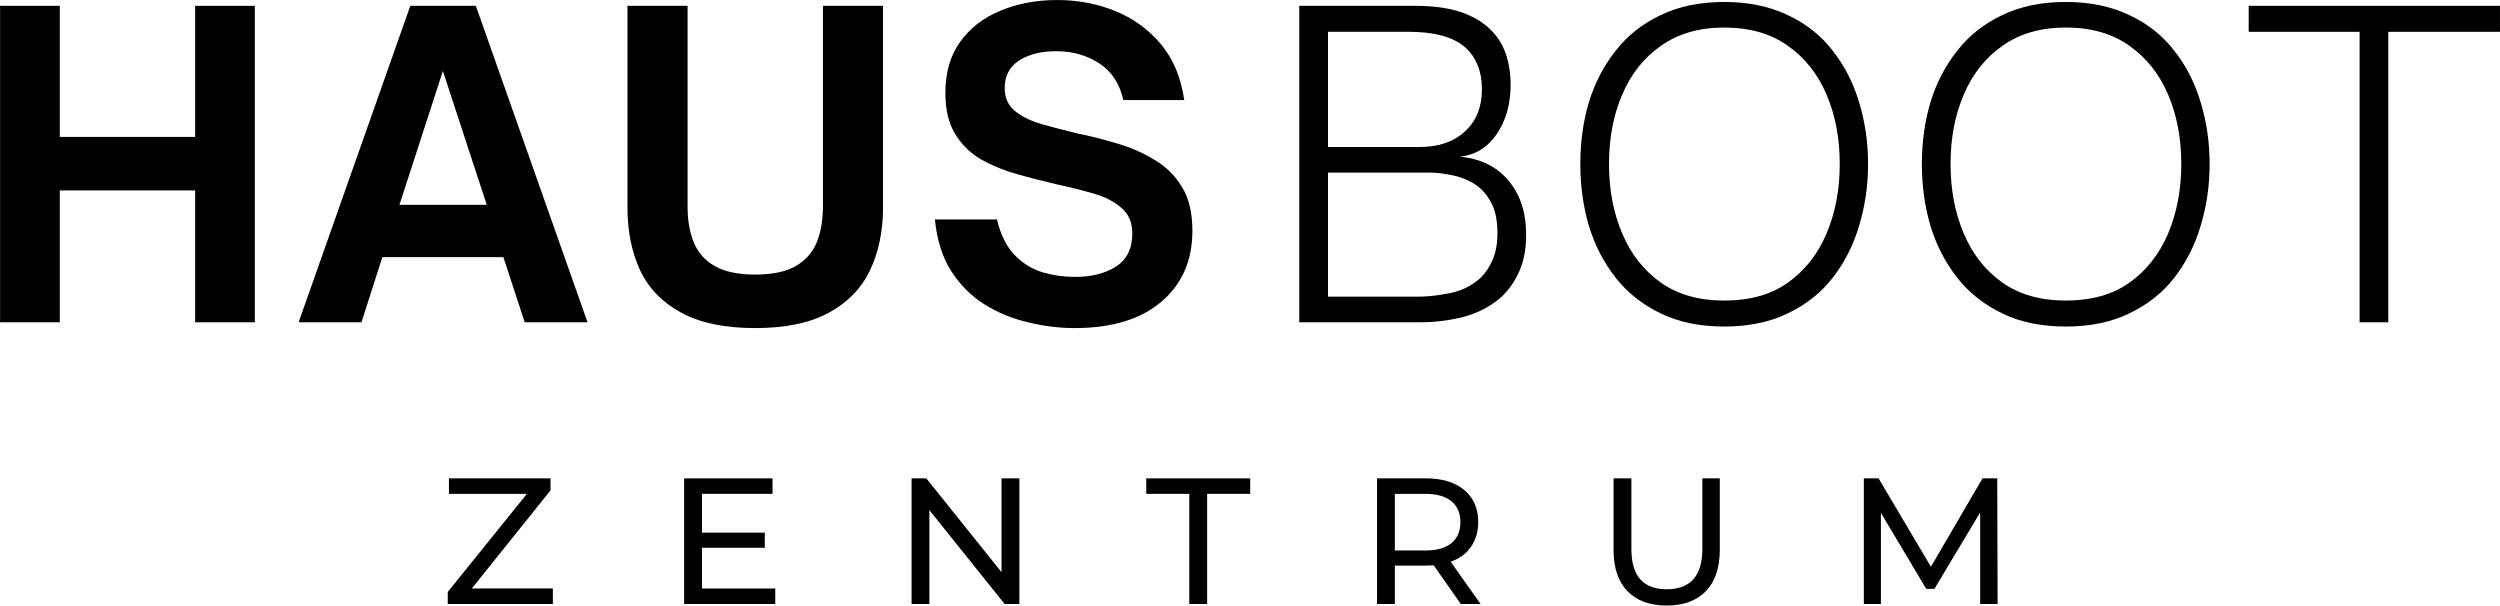<svg xmlns="http://www.w3.org/2000/svg" xmlns:xlink="http://www.w3.org/1999/xlink" zoomAndPan="magnify" preserveAspectRatio="xMidYMid meet" version="1.0" viewBox="35.18 9.5 100.73 24.4"> <defs><g></g></defs><g fill="#000000" fill-opacity="1"><g transform="translate(52.909, 33.836)"><g> <path d="M 4.547 -0.625 L 4.547 0 L 0.312 0 L 0.312 -0.484 L 3.5 -4.438 L 0.359 -4.438 L 0.359 -5.062 L 4.453 -5.062 L 4.453 -4.578 L 1.281 -0.625 Z M 4.547 -0.625 "></path></g></g></g><g fill="#000000" fill-opacity="1"><g transform="translate(61.979, 33.836)"><g><path d="M 4.438 -0.625 L 4.438 0 L 0.766 0 L 0.766 -5.062 L 4.328 -5.062 L 4.328 -4.438 L 1.484 -4.438 L 1.484 -2.875 L 4.016 -2.875 L 4.016 -2.266 L 1.484 -2.266 L 1.484 -0.625 Z M 4.438 -0.625 "></path></g></g></g><g fill="#000000" fill-opacity="1"><g transform="translate(71.143, 33.836)"><g><path d="M 5.109 -5.062 L 5.109 0 L 4.516 0 L 1.484 -3.781 L 1.484 0 L 0.766 0 L 0.766 -5.062 L 1.359 -5.062 L 4.391 -1.281 L 4.391 -5.062 Z M 5.109 -5.062 "></path></g></g></g><g fill="#000000" fill-opacity="1"><g transform="translate(81.334, 33.836)"><g><path d="M 1.766 -4.438 L 0.031 -4.438 L 0.031 -5.062 L 4.219 -5.062 L 4.219 -4.438 L 2.484 -4.438 L 2.484 0 L 1.766 0 Z M 1.766 -4.438 "></path></g></g></g><g fill="#000000" fill-opacity="1"><g transform="translate(89.897, 33.836)"><g><path d="M 4.141 0 L 3.047 -1.562 C 2.91 -1.551 2.805 -1.547 2.734 -1.547 L 1.484 -1.547 L 1.484 0 L 0.766 0 L 0.766 -5.062 L 2.734 -5.062 C 3.391 -5.062 3.906 -4.906 4.281 -4.594 C 4.656 -4.281 4.844 -3.848 4.844 -3.297 C 4.844 -2.91 4.742 -2.578 4.547 -2.297 C 4.359 -2.023 4.086 -1.828 3.734 -1.703 L 4.938 0 Z M 2.719 -2.156 C 3.176 -2.156 3.523 -2.254 3.766 -2.453 C 4.004 -2.648 4.125 -2.93 4.125 -3.297 C 4.125 -3.66 4.004 -3.941 3.766 -4.141 C 3.523 -4.336 3.176 -4.438 2.719 -4.438 L 1.484 -4.438 L 1.484 -2.156 Z M 2.719 -2.156 "></path></g></g></g><g fill="#000000" fill-opacity="1"><g transform="translate(99.474, 33.836)"><g><path d="M 2.859 0.062 C 2.18 0.062 1.656 -0.129 1.281 -0.516 C 0.906 -0.898 0.719 -1.457 0.719 -2.188 L 0.719 -5.062 L 1.438 -5.062 L 1.438 -2.219 C 1.438 -1.133 1.91 -0.594 2.859 -0.594 C 3.328 -0.594 3.68 -0.723 3.922 -0.984 C 4.172 -1.254 4.297 -1.664 4.297 -2.219 L 4.297 -5.062 L 5 -5.062 L 5 -2.188 C 5 -1.457 4.812 -0.898 4.438 -0.516 C 4.062 -0.129 3.535 0.062 2.859 0.062 Z M 2.859 0.062 "></path></g></g></g><g fill="#000000" fill-opacity="1"><g transform="translate(109.512, 33.836)"><g><path d="M 5.453 0 L 5.453 -3.688 L 3.609 -0.609 L 3.281 -0.609 L 1.453 -3.672 L 1.453 0 L 0.766 0 L 0.766 -5.062 L 1.359 -5.062 L 3.469 -1.5 L 5.547 -5.062 L 6.141 -5.062 L 6.156 0 Z M 5.453 0 "></path></g></g></g><g fill="#000000" fill-opacity="1"><g transform="translate(34.042, 22.485)"><g><path d="M 3.547 0 L 1.141 0 L 1.141 -12.75 L 3.547 -12.75 L 3.547 -7.469 L 9 -7.469 L 9 -12.75 L 11.406 -12.75 L 11.406 0 L 9 0 L 9 -5.312 L 3.547 -5.312 Z M 3.547 0 "></path></g></g></g><g fill="#000000" fill-opacity="1"><g transform="translate(47.103, 22.485)"><g><path d="M 2.641 0 L 0.109 0 L 4.609 -12.75 L 7.25 -12.75 L 11.75 0 L 9.219 0 L 8.359 -2.625 L 3.484 -2.625 Z M 5.922 -10.125 L 4.172 -4.734 L 7.688 -4.734 Z M 5.922 -10.125 "></path></g></g></g><g fill="#000000" fill-opacity="1"><g transform="translate(59.462, 22.485)"><g><path d="M 6.141 0.234 C 4.93 0.234 3.945 0.031 3.188 -0.375 C 2.426 -0.781 1.867 -1.348 1.516 -2.078 C 1.172 -2.816 1 -3.664 1 -4.625 L 1 -12.75 L 3.422 -12.75 L 3.422 -4.625 C 3.422 -4.102 3.504 -3.633 3.672 -3.219 C 3.836 -2.812 4.117 -2.492 4.516 -2.266 C 4.922 -2.035 5.461 -1.922 6.141 -1.922 C 6.836 -1.922 7.383 -2.035 7.781 -2.266 C 8.176 -2.492 8.457 -2.812 8.625 -3.219 C 8.789 -3.633 8.875 -4.102 8.875 -4.625 L 8.875 -12.75 L 11.297 -12.75 L 11.297 -4.625 C 11.297 -3.664 11.117 -2.816 10.766 -2.078 C 10.41 -1.348 9.852 -0.781 9.094 -0.375 C 8.344 0.031 7.359 0.234 6.141 0.234 Z M 6.141 0.234 "></path></g></g></g><g fill="#000000" fill-opacity="1"><g transform="translate(72.271, 22.485)"><g><path d="M 6.203 0.234 C 5.586 0.234 4.961 0.156 4.328 0 C 3.703 -0.145 3.117 -0.383 2.578 -0.719 C 2.047 -1.051 1.598 -1.5 1.234 -2.062 C 0.879 -2.625 0.66 -3.316 0.578 -4.141 L 3.078 -4.141 C 3.223 -3.535 3.457 -3.062 3.781 -2.719 C 4.102 -2.383 4.477 -2.148 4.906 -2.016 C 5.332 -1.891 5.77 -1.828 6.219 -1.828 C 6.875 -1.828 7.422 -1.961 7.859 -2.234 C 8.305 -2.516 8.531 -2.961 8.531 -3.578 C 8.531 -4.023 8.383 -4.367 8.094 -4.609 C 7.812 -4.859 7.438 -5.051 6.969 -5.188 C 6.508 -5.32 6.008 -5.445 5.469 -5.562 C 4.938 -5.688 4.41 -5.82 3.891 -5.969 C 3.367 -6.113 2.883 -6.312 2.438 -6.562 C 2 -6.82 1.648 -7.164 1.391 -7.594 C 1.129 -8.02 1 -8.566 1 -9.234 C 1 -10.055 1.195 -10.742 1.594 -11.297 C 1.988 -11.848 2.523 -12.266 3.203 -12.547 C 3.879 -12.836 4.648 -12.984 5.516 -12.984 C 6.336 -12.984 7.109 -12.836 7.828 -12.547 C 8.555 -12.254 9.172 -11.812 9.672 -11.219 C 10.172 -10.633 10.488 -9.879 10.625 -8.953 L 8.172 -8.953 C 8.016 -9.629 7.688 -10.125 7.188 -10.438 C 6.695 -10.758 6.125 -10.922 5.469 -10.922 C 4.863 -10.922 4.363 -10.797 3.969 -10.547 C 3.582 -10.297 3.391 -9.926 3.391 -9.438 C 3.391 -9.051 3.523 -8.742 3.797 -8.516 C 4.066 -8.297 4.426 -8.117 4.875 -7.984 C 5.32 -7.859 5.801 -7.734 6.312 -7.609 C 6.844 -7.504 7.379 -7.367 7.922 -7.203 C 8.461 -7.047 8.961 -6.828 9.422 -6.547 C 9.891 -6.273 10.258 -5.91 10.531 -5.453 C 10.812 -5.004 10.953 -4.414 10.953 -3.688 C 10.953 -2.488 10.535 -1.535 9.703 -0.828 C 8.867 -0.117 7.703 0.234 6.203 0.234 Z M 6.203 0.234 "></path></g></g></g><g fill="#000000" fill-opacity="1"><g transform="translate(86.218, 22.485)"><g><path d="M 6.203 0 L 1.312 0 L 1.312 -12.75 L 6 -12.75 C 6.781 -12.75 7.43 -12.648 7.953 -12.453 C 8.473 -12.254 8.883 -11.973 9.188 -11.609 C 9.406 -11.348 9.566 -11.047 9.672 -10.703 C 9.773 -10.359 9.828 -9.984 9.828 -9.578 C 9.828 -8.797 9.641 -8.129 9.266 -7.578 C 8.891 -7.035 8.395 -6.734 7.781 -6.672 C 8.602 -6.598 9.254 -6.281 9.734 -5.719 C 10.211 -5.156 10.453 -4.426 10.453 -3.531 C 10.453 -2.945 10.359 -2.453 10.172 -2.047 C 9.992 -1.641 9.754 -1.297 9.453 -1.016 C 9.023 -0.641 8.52 -0.375 7.938 -0.219 C 7.352 -0.07 6.773 0 6.203 0 Z M 2.469 -11.703 L 2.469 -7.062 L 6.156 -7.062 C 6.926 -7.062 7.535 -7.27 7.984 -7.688 C 8.441 -8.102 8.672 -8.672 8.672 -9.391 C 8.672 -9.754 8.613 -10.078 8.5 -10.359 C 8.383 -10.641 8.227 -10.867 8.031 -11.047 C 7.781 -11.273 7.461 -11.441 7.078 -11.547 C 6.691 -11.648 6.254 -11.703 5.766 -11.703 Z M 2.469 -6.031 L 2.469 -1.031 L 6.078 -1.031 C 6.473 -1.031 6.906 -1.078 7.375 -1.172 C 7.852 -1.266 8.27 -1.473 8.625 -1.797 C 8.82 -1.992 8.984 -2.238 9.109 -2.531 C 9.234 -2.82 9.297 -3.176 9.297 -3.594 C 9.297 -4.125 9.203 -4.551 9.016 -4.875 C 8.836 -5.195 8.602 -5.441 8.312 -5.609 C 8.031 -5.773 7.727 -5.883 7.406 -5.938 C 7.094 -6 6.801 -6.031 6.531 -6.031 Z M 2.469 -6.031 "></path></g></g></g><g fill="#000000" fill-opacity="1"><g transform="translate(98.026, 22.485)"><g><path d="M 6.625 0.172 C 5.645 0.172 4.789 -0.004 4.062 -0.359 C 3.332 -0.711 2.727 -1.191 2.25 -1.797 C 1.77 -2.41 1.41 -3.109 1.172 -3.891 C 0.941 -4.68 0.828 -5.508 0.828 -6.375 C 0.828 -7.25 0.941 -8.078 1.172 -8.859 C 1.41 -9.641 1.77 -10.332 2.25 -10.938 C 2.727 -11.551 3.332 -12.031 4.062 -12.375 C 4.789 -12.727 5.645 -12.906 6.625 -12.906 C 7.602 -12.906 8.457 -12.727 9.188 -12.375 C 9.926 -12.031 10.531 -11.551 11 -10.938 C 11.477 -10.332 11.832 -9.641 12.062 -8.859 C 12.301 -8.078 12.422 -7.25 12.422 -6.375 C 12.422 -5.508 12.301 -4.68 12.062 -3.891 C 11.832 -3.109 11.477 -2.41 11 -1.797 C 10.531 -1.191 9.926 -0.711 9.188 -0.359 C 8.457 -0.004 7.602 0.172 6.625 0.172 Z M 6.625 -0.875 C 7.656 -0.875 8.508 -1.113 9.188 -1.594 C 9.875 -2.082 10.395 -2.742 10.75 -3.578 C 11.102 -4.41 11.281 -5.344 11.281 -6.375 C 11.281 -7.414 11.102 -8.348 10.75 -9.172 C 10.395 -10.004 9.875 -10.66 9.188 -11.141 C 8.508 -11.629 7.656 -11.875 6.625 -11.875 C 5.613 -11.875 4.766 -11.629 4.078 -11.141 C 3.391 -10.66 2.867 -10.004 2.516 -9.172 C 2.16 -8.348 1.984 -7.414 1.984 -6.375 C 1.984 -5.344 2.16 -4.41 2.516 -3.578 C 2.867 -2.742 3.391 -2.082 4.078 -1.594 C 4.766 -1.113 5.613 -0.875 6.625 -0.875 Z M 6.625 -0.875 "></path></g></g></g><g fill="#000000" fill-opacity="1"><g transform="translate(111.788, 22.485)"><g><path d="M 6.625 0.172 C 5.645 0.172 4.789 -0.004 4.062 -0.359 C 3.332 -0.711 2.727 -1.191 2.25 -1.797 C 1.77 -2.41 1.41 -3.109 1.172 -3.891 C 0.941 -4.68 0.828 -5.508 0.828 -6.375 C 0.828 -7.25 0.941 -8.078 1.172 -8.859 C 1.41 -9.641 1.77 -10.332 2.25 -10.938 C 2.727 -11.551 3.332 -12.031 4.062 -12.375 C 4.789 -12.727 5.645 -12.906 6.625 -12.906 C 7.602 -12.906 8.457 -12.727 9.188 -12.375 C 9.926 -12.031 10.531 -11.551 11 -10.938 C 11.477 -10.332 11.832 -9.641 12.062 -8.859 C 12.301 -8.078 12.422 -7.25 12.422 -6.375 C 12.422 -5.508 12.301 -4.68 12.062 -3.891 C 11.832 -3.109 11.477 -2.41 11 -1.797 C 10.531 -1.191 9.926 -0.711 9.188 -0.359 C 8.457 -0.004 7.602 0.172 6.625 0.172 Z M 6.625 -0.875 C 7.656 -0.875 8.508 -1.113 9.188 -1.594 C 9.875 -2.082 10.395 -2.742 10.75 -3.578 C 11.102 -4.41 11.281 -5.344 11.281 -6.375 C 11.281 -7.414 11.102 -8.348 10.75 -9.172 C 10.395 -10.004 9.875 -10.66 9.188 -11.141 C 8.508 -11.629 7.656 -11.875 6.625 -11.875 C 5.613 -11.875 4.766 -11.629 4.078 -11.141 C 3.391 -10.66 2.867 -10.004 2.516 -9.172 C 2.16 -8.348 1.984 -7.414 1.984 -6.375 C 1.984 -5.344 2.16 -4.41 2.516 -3.578 C 2.867 -2.742 3.391 -2.082 4.078 -1.594 C 4.766 -1.113 5.613 -0.875 6.625 -0.875 Z M 6.625 -0.875 "></path></g></g></g><g fill="#000000" fill-opacity="1"><g transform="translate(125.55, 22.485)"><g><path d="M 5.859 0 L 4.703 0 L 4.703 -11.703 L 0.234 -11.703 L 0.234 -12.75 L 10.359 -12.75 L 10.359 -11.703 L 5.859 -11.703 Z M 5.859 0 "></path></g></g></g><script xmlns=""></script></svg>